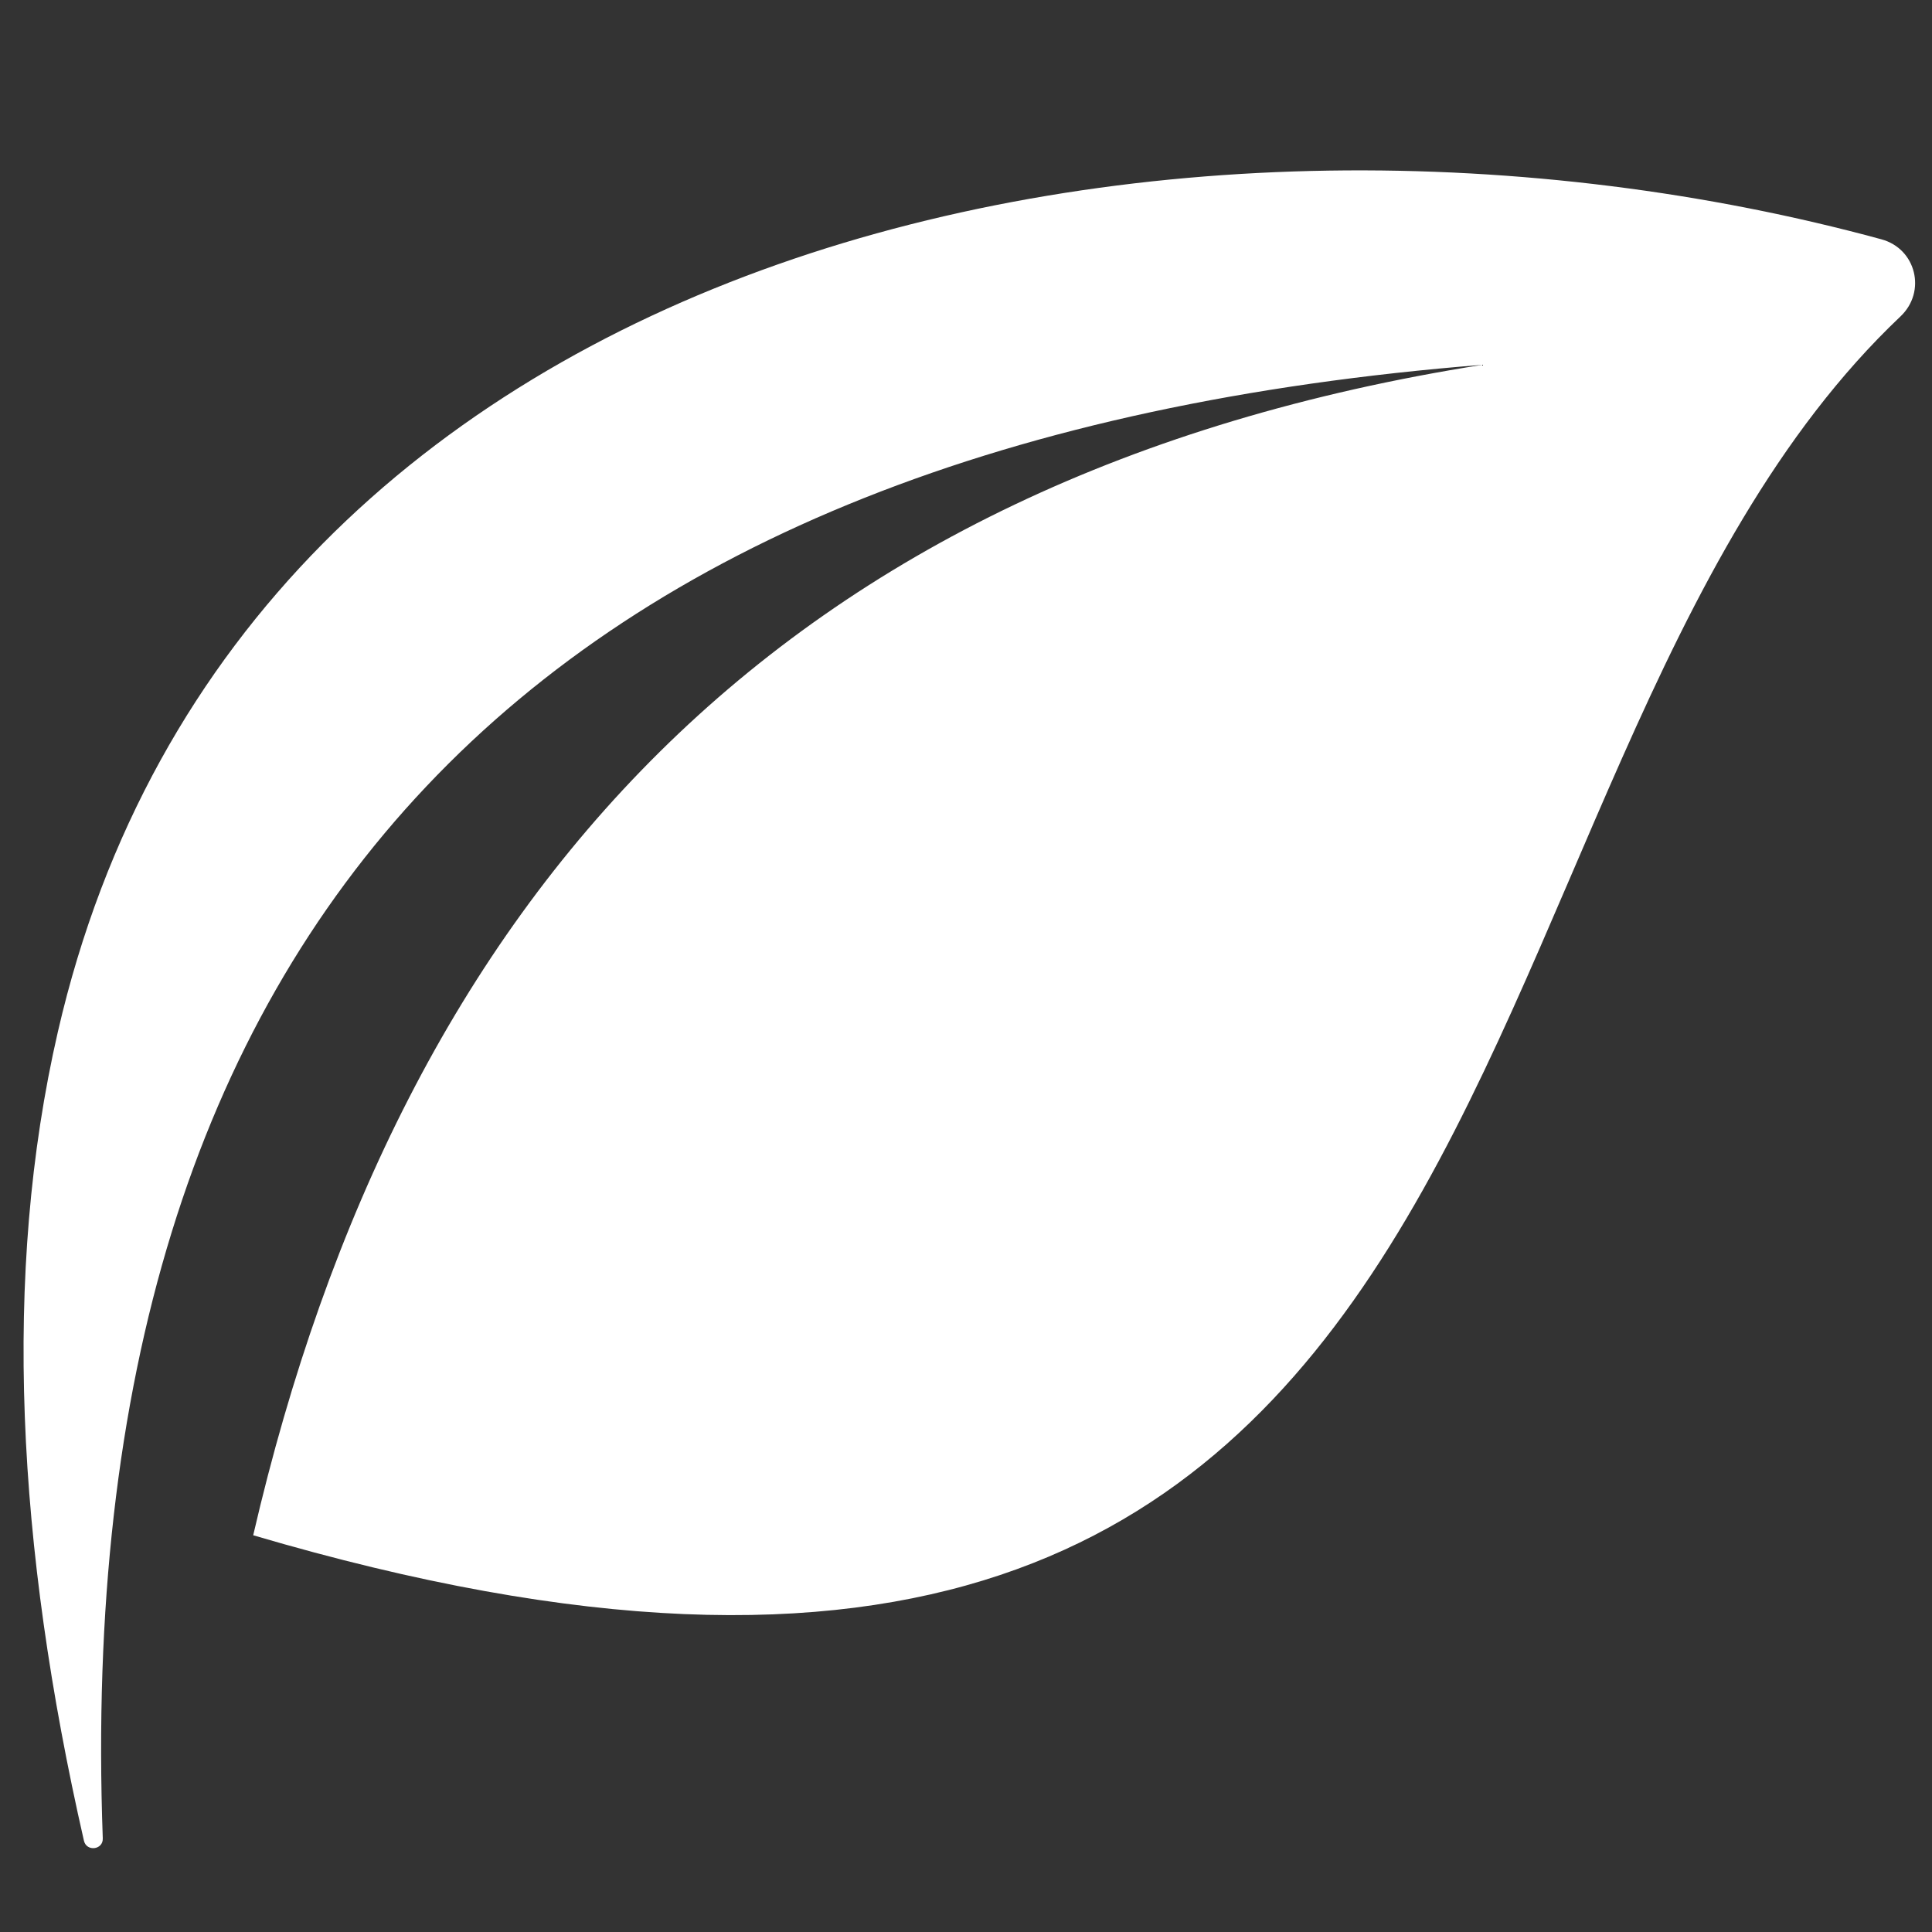 <svg xmlns="http://www.w3.org/2000/svg" xmlns:xlink="http://www.w3.org/1999/xlink" width="1080" zoomAndPan="magnify" viewBox="0 0 810 810" height="1080" preserveAspectRatio="xMidYMid meet" version="1.0"><rect x="0" y="0" width="810" height="810" fill="#333333" stroke="none"/><defs><clipPath id="5bc707c959"><path d="M 9 71 L 803 71 L 803 775 L 9 775 Z M 9 71 " clip-rule="nonzero"/></clipPath><clipPath id="4dca8a242f"><path d="M -41.91 66.047 L 797.379 -4.527 L 864.246 790.668 L 24.957 861.242 Z M -41.91 66.047 " clip-rule="nonzero"/></clipPath><clipPath id="1bc88083f2"><path d="M -41.91 66.047 L 797.379 -4.527 L 864.246 790.668 L 24.957 861.242 Z M -41.91 66.047 " clip-rule="nonzero"/></clipPath></defs><g clip-path="url(#5bc707c959)"><g clip-path="url(#4dca8a242f)"><g clip-path="url(#1bc88083f2)"><path fill="#ffffff" d="M 621.621 152.938 C 225.93 184.418 29.113 386.945 43.09 770.762 C 43.266 775.582 36.262 776.438 35.188 771.73 C 7.039 648.316 0.883 534.199 24.262 432.582 C 101.438 97.199 496.941 20.793 788.816 100.34 C 803.363 104.305 807.746 122.27 796.805 132.645 C 590.77 327.844 661.371 807.371 106.156 643.668 C 168.184 375.645 326.742 199.465 621.621 152.938 " fill-opacity="1" fill-rule="evenodd"/></g></g></g></svg>